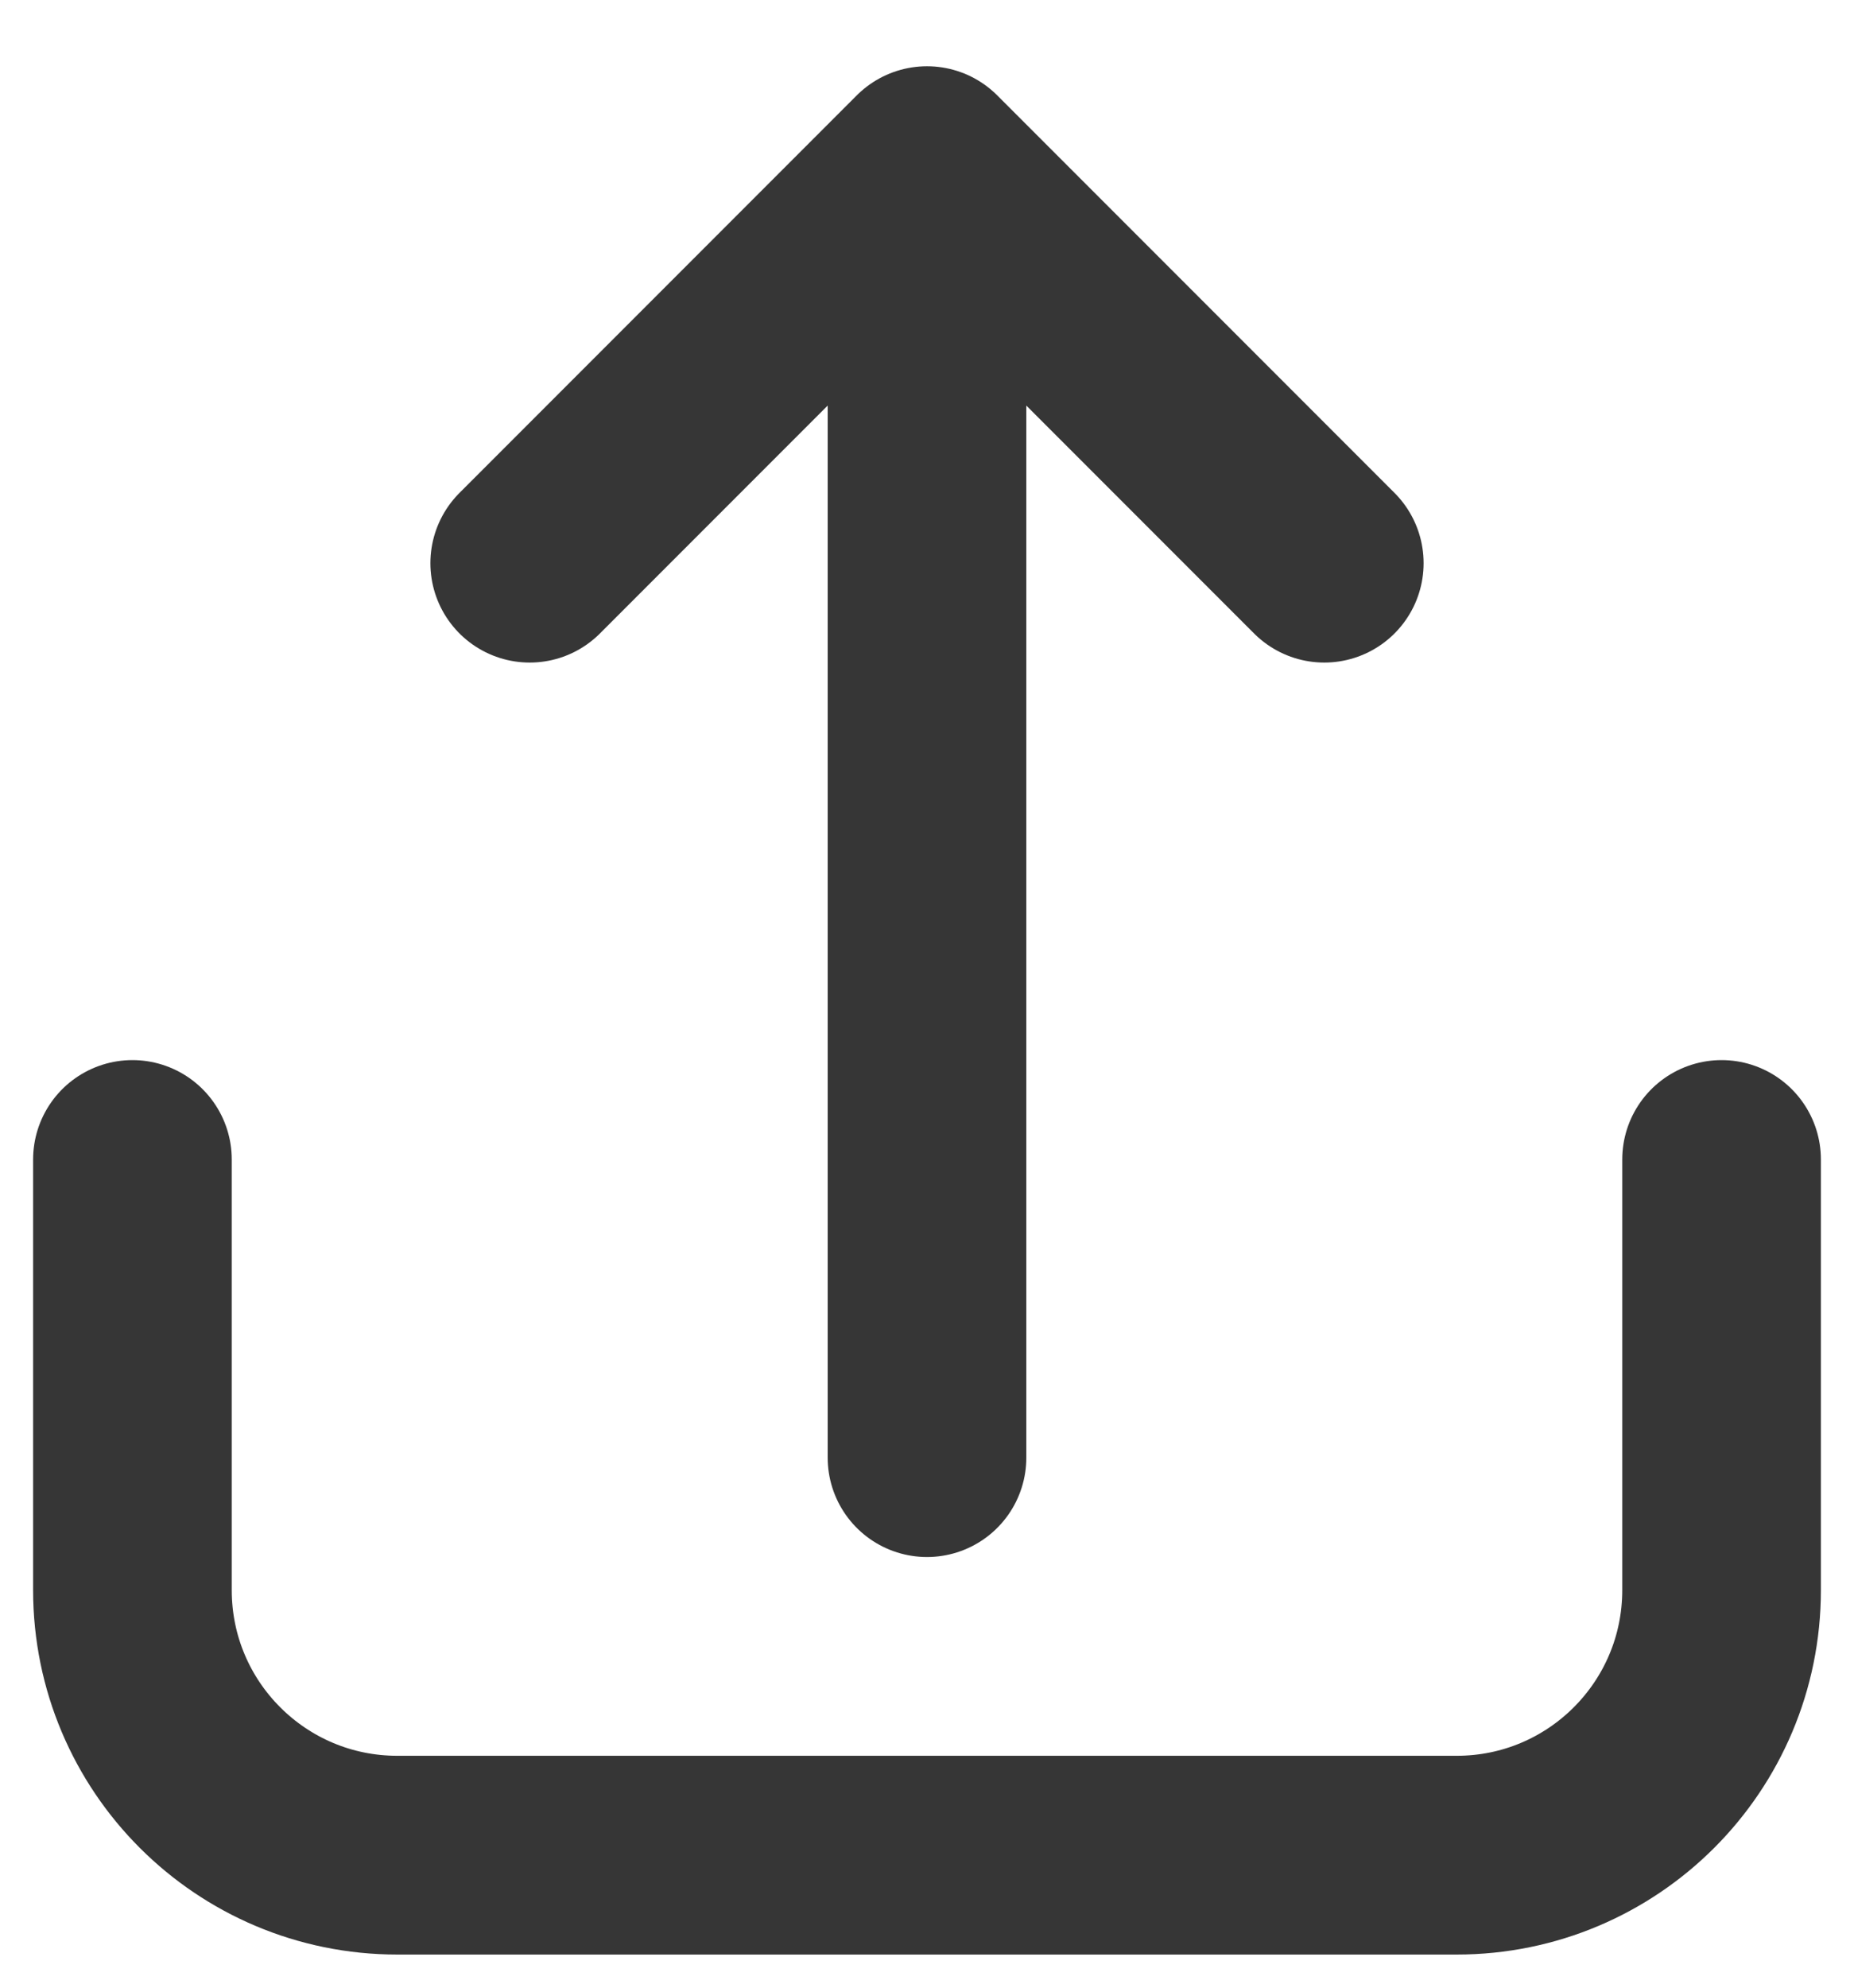 <svg width="14" height="15" viewBox="0 0 14 15" fill="none" xmlns="http://www.w3.org/2000/svg">
<path d="M10 4.25L7 1.25M7 1.25L4 4.25M7 1.25L7 11M13 8.75V12C13 13.105 12.105 14 11 14H3C1.895 14 1 13.105 1 12L1 8.75" stroke="#363636" stroke-width="1.5" stroke-linecap="round" stroke-linejoin="round"/>
</svg>
